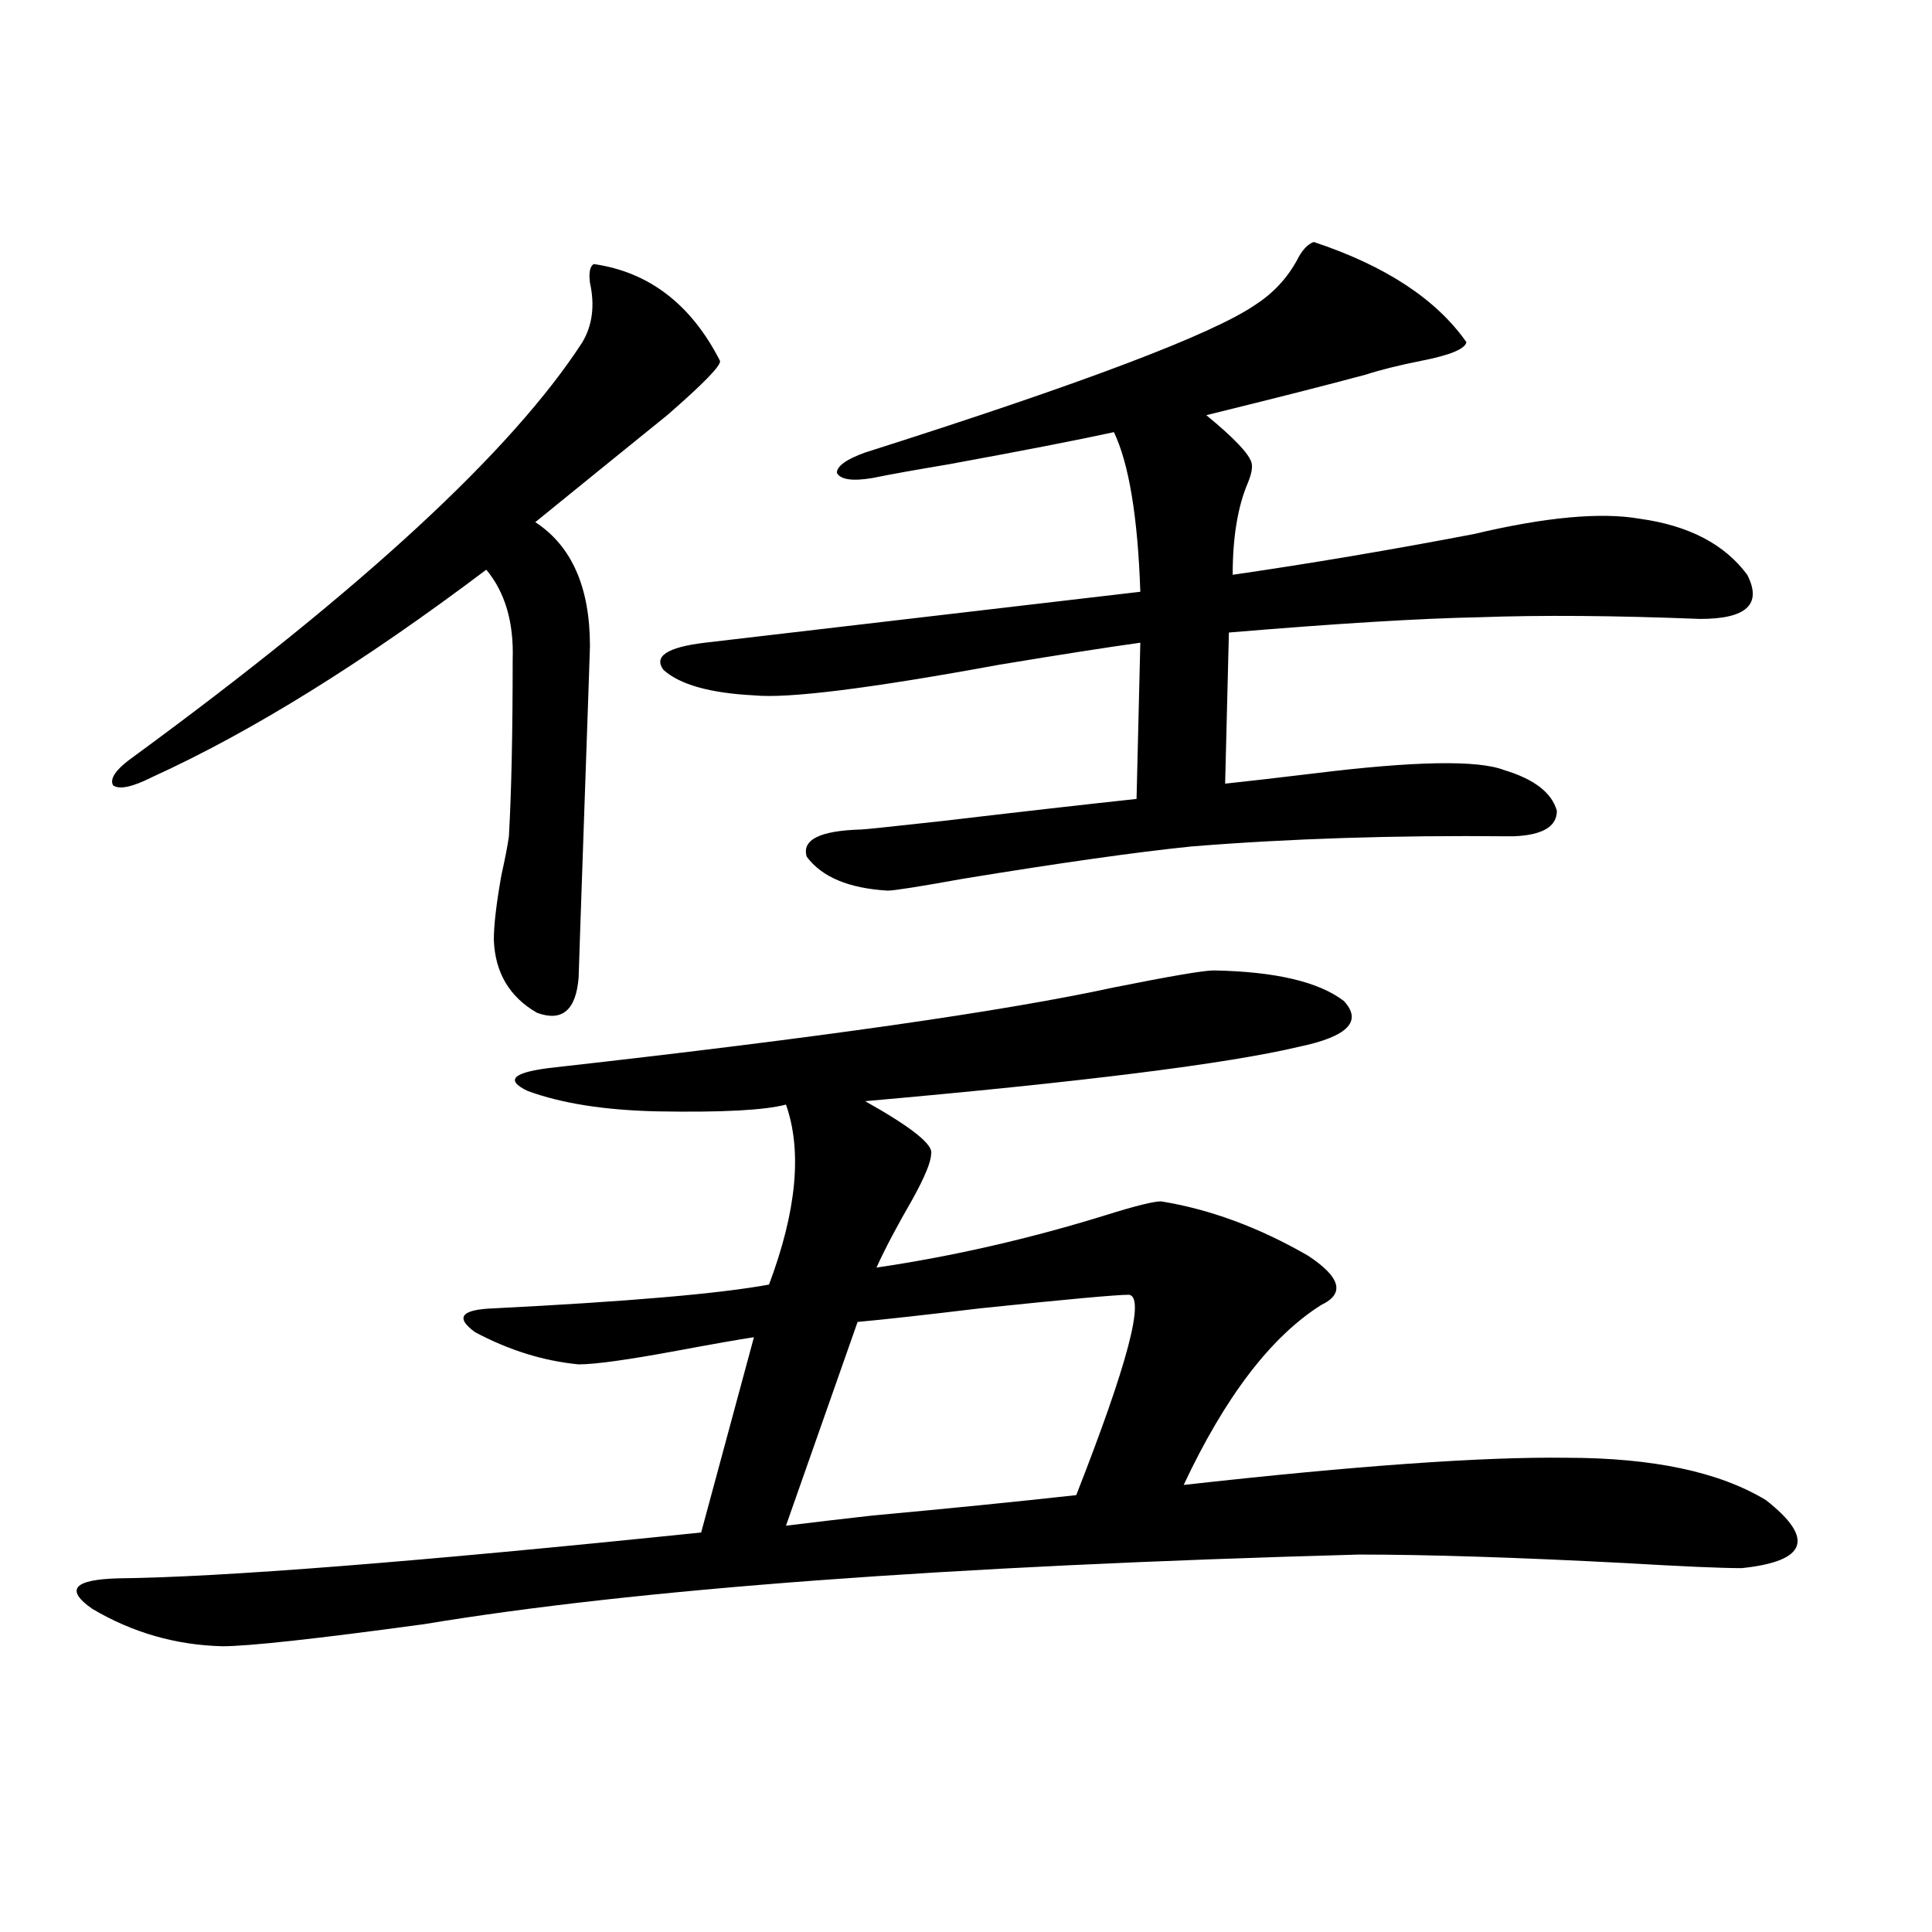 <?xml version="1.0" encoding="utf-8"?>
<!-- Generator: Adobe Illustrator 16.0.0, SVG Export Plug-In . SVG Version: 6.00 Build 0)  -->
<!DOCTYPE svg PUBLIC "-//W3C//DTD SVG 1.1//EN" "http://www.w3.org/Graphics/SVG/1.1/DTD/svg11.dtd">
<svg version="1.1" id="图层_1" xmlns="http://www.w3.org/2000/svg" xmlns:xlink="http://www.w3.org/1999/xlink" x="0px" y="0px"
	 width="1000px" height="1000px" viewBox="0 0 1000 1000" enable-background="new 0 0 1000 1000" xml:space="preserve">
<path d="M810.712,754.539c44.877,0,79.343,7.334,103.412,21.973c25.365,19.927,21.127,31.641-12.683,35.156
	c-10.411,0-30.578-0.879-60.486-2.637c-55.944-2.925-101.796-4.395-137.558-4.395c-213.333,5.864-374.625,17.881-483.891,36.035
	c-55.944,7.608-90.729,11.426-104.388,11.426c-24.07-0.59-46.508-7.031-67.315-19.336c-14.314-9.956-9.756-15.229,13.658-15.82
	c53.322-0.576,153.807-8.486,301.456-23.73l27.316-101.074c-7.805,1.182-21.143,3.516-39.999,7.031
	c-25.365,4.697-42.286,7.031-50.73,7.031c-18.216-1.758-36.097-7.319-53.657-16.699c-10.411-7.607-7.165-11.714,9.756-12.305
	c69.587-3.516,117.07-7.607,142.436-12.305c14.298-38.081,17.225-69.131,8.78-93.164c-11.067,2.939-33.17,4.106-66.34,3.516
	c-27.316-0.576-49.755-4.092-67.315-10.547c-12.363-5.85-7.485-9.956,14.634-12.305c135.927-15.229,232.189-29.004,288.773-41.309
	c29.268-5.85,46.493-8.789,51.706-8.789c31.859,0.591,54.298,5.864,67.315,15.82c9.756,10.547,1.951,18.457-23.414,23.73
	c-37.072,8.789-111.872,18.169-224.385,28.125c24.054,13.486,35.441,22.563,34.146,27.246c0,4.106-3.262,12.017-9.756,23.73
	c-7.805,13.486-13.994,25.2-18.536,35.156c39.664-5.85,79.343-14.941,119.021-27.246c14.954-4.683,24.39-7.031,28.292-7.031
	c25.365,4.106,50.73,13.486,76.096,28.125c16.905,11.138,19.177,19.639,6.829,25.488c-26.021,16.411-49.755,47.461-71.218,93.164
	C701.767,758.646,767.787,753.963,810.712,754.539z M307.31,136.668c28.612,4.106,50.395,20.806,65.364,50.098
	c0.64,2.349-8.46,11.729-27.316,28.125c-18.872,15.244-41.63,33.701-68.291,55.371c18.856,12.305,28.292,33.701,28.292,64.16
	c0,1.182-0.976,29.595-2.927,85.254c-1.951,56.25-2.927,84.966-2.927,86.133c-1.311,17.002-8.46,23.154-21.463,18.457
	c-14.314-8.198-21.798-20.791-22.438-37.793c0-7.607,1.296-18.745,3.902-33.398c1.951-8.789,3.247-15.518,3.902-20.215
	c1.296-22.852,1.951-53.311,1.951-91.406c0.64-19.336-3.902-34.854-13.658-46.582c-63.749,48.052-121.308,83.799-172.679,107.227
	c-10.411,5.273-17.24,6.743-20.487,4.395c-1.951-3.516,1.616-8.486,10.731-14.941c118.366-86.709,195.757-158.203,232.189-214.453
	c5.198-8.789,6.494-19.033,3.902-30.762C304.703,141.063,305.359,137.85,307.31,136.668z M679.984,125.242
	c37.072,12.305,63.413,29.595,79.022,51.855c-0.656,3.516-8.46,6.743-23.414,9.668c-11.707,2.349-21.143,4.697-28.292,7.031
	c-19.512,5.273-47.163,12.305-82.925,21.094c14.299,11.729,22.103,19.927,23.414,24.609c0.64,2.349,0,5.864-1.951,10.547
	c-5.213,12.305-7.805,28.125-7.805,47.461c40.319-5.85,81.949-12.881,124.875-21.094c37.072-8.789,65.684-11.426,85.852-7.91
	c25.365,3.516,43.901,13.184,55.608,29.004c7.805,15.244-0.335,22.852-24.39,22.852c-44.237-1.758-82.284-2.046-114.144-0.879
	c-30.578,0.591-73.824,3.228-129.753,7.91l-1.951,78.223c11.052-1.167,26.341-2.925,45.853-5.273
	c52.026-6.44,84.876-7.031,98.534-1.758c15.609,4.697,24.71,11.729,27.316,21.094c0,8.213-7.485,12.607-22.438,13.184h-2.927
	c-58.535-0.576-113.168,1.182-163.898,5.273c-28.627,2.939-67.971,8.501-118.046,16.699c-22.774,4.106-35.777,6.152-39.023,6.152
	c-20.167-1.167-34.146-7.031-41.95-17.578c-2.607-8.789,6.829-13.472,28.292-14.063c1.296,0,15.274-1.455,41.95-4.395
	c39.664-4.683,73.169-8.486,100.485-11.426l1.951-80.859c-16.92,2.349-41.31,6.152-73.169,11.426
	c-66.995,12.305-109.266,17.578-126.826,15.82c-22.774-1.167-38.383-5.562-46.828-13.184c-5.213-7.031,1.951-11.714,21.463-14.063
	c5.198-0.576,80.318-9.365,225.36-26.367c-1.311-38.672-5.854-66.206-13.658-82.617c-18.871,4.106-47.484,9.668-85.852,16.699
	c-17.561,2.939-30.579,5.273-39.023,7.031c-10.411,1.758-16.585,0.879-18.536-2.637c0-3.516,4.878-7.031,14.634-10.547
	c112.512-35.732,179.828-61.221,201.946-76.465c9.1-5.85,16.25-13.472,21.463-22.852
	C673.795,129.637,676.722,126.424,679.984,125.242z M443.892,684.227L406.82,789.695c14.298-1.758,29.268-3.516,44.877-5.273
	c38.368-3.516,73.489-7.031,105.363-10.547c26.661-67.964,35.761-102.529,27.316-103.711c-6.509,0-32.194,2.349-77.071,7.031
	C478.038,680.711,456.895,683.06,443.892,684.227z"/>
</svg>

